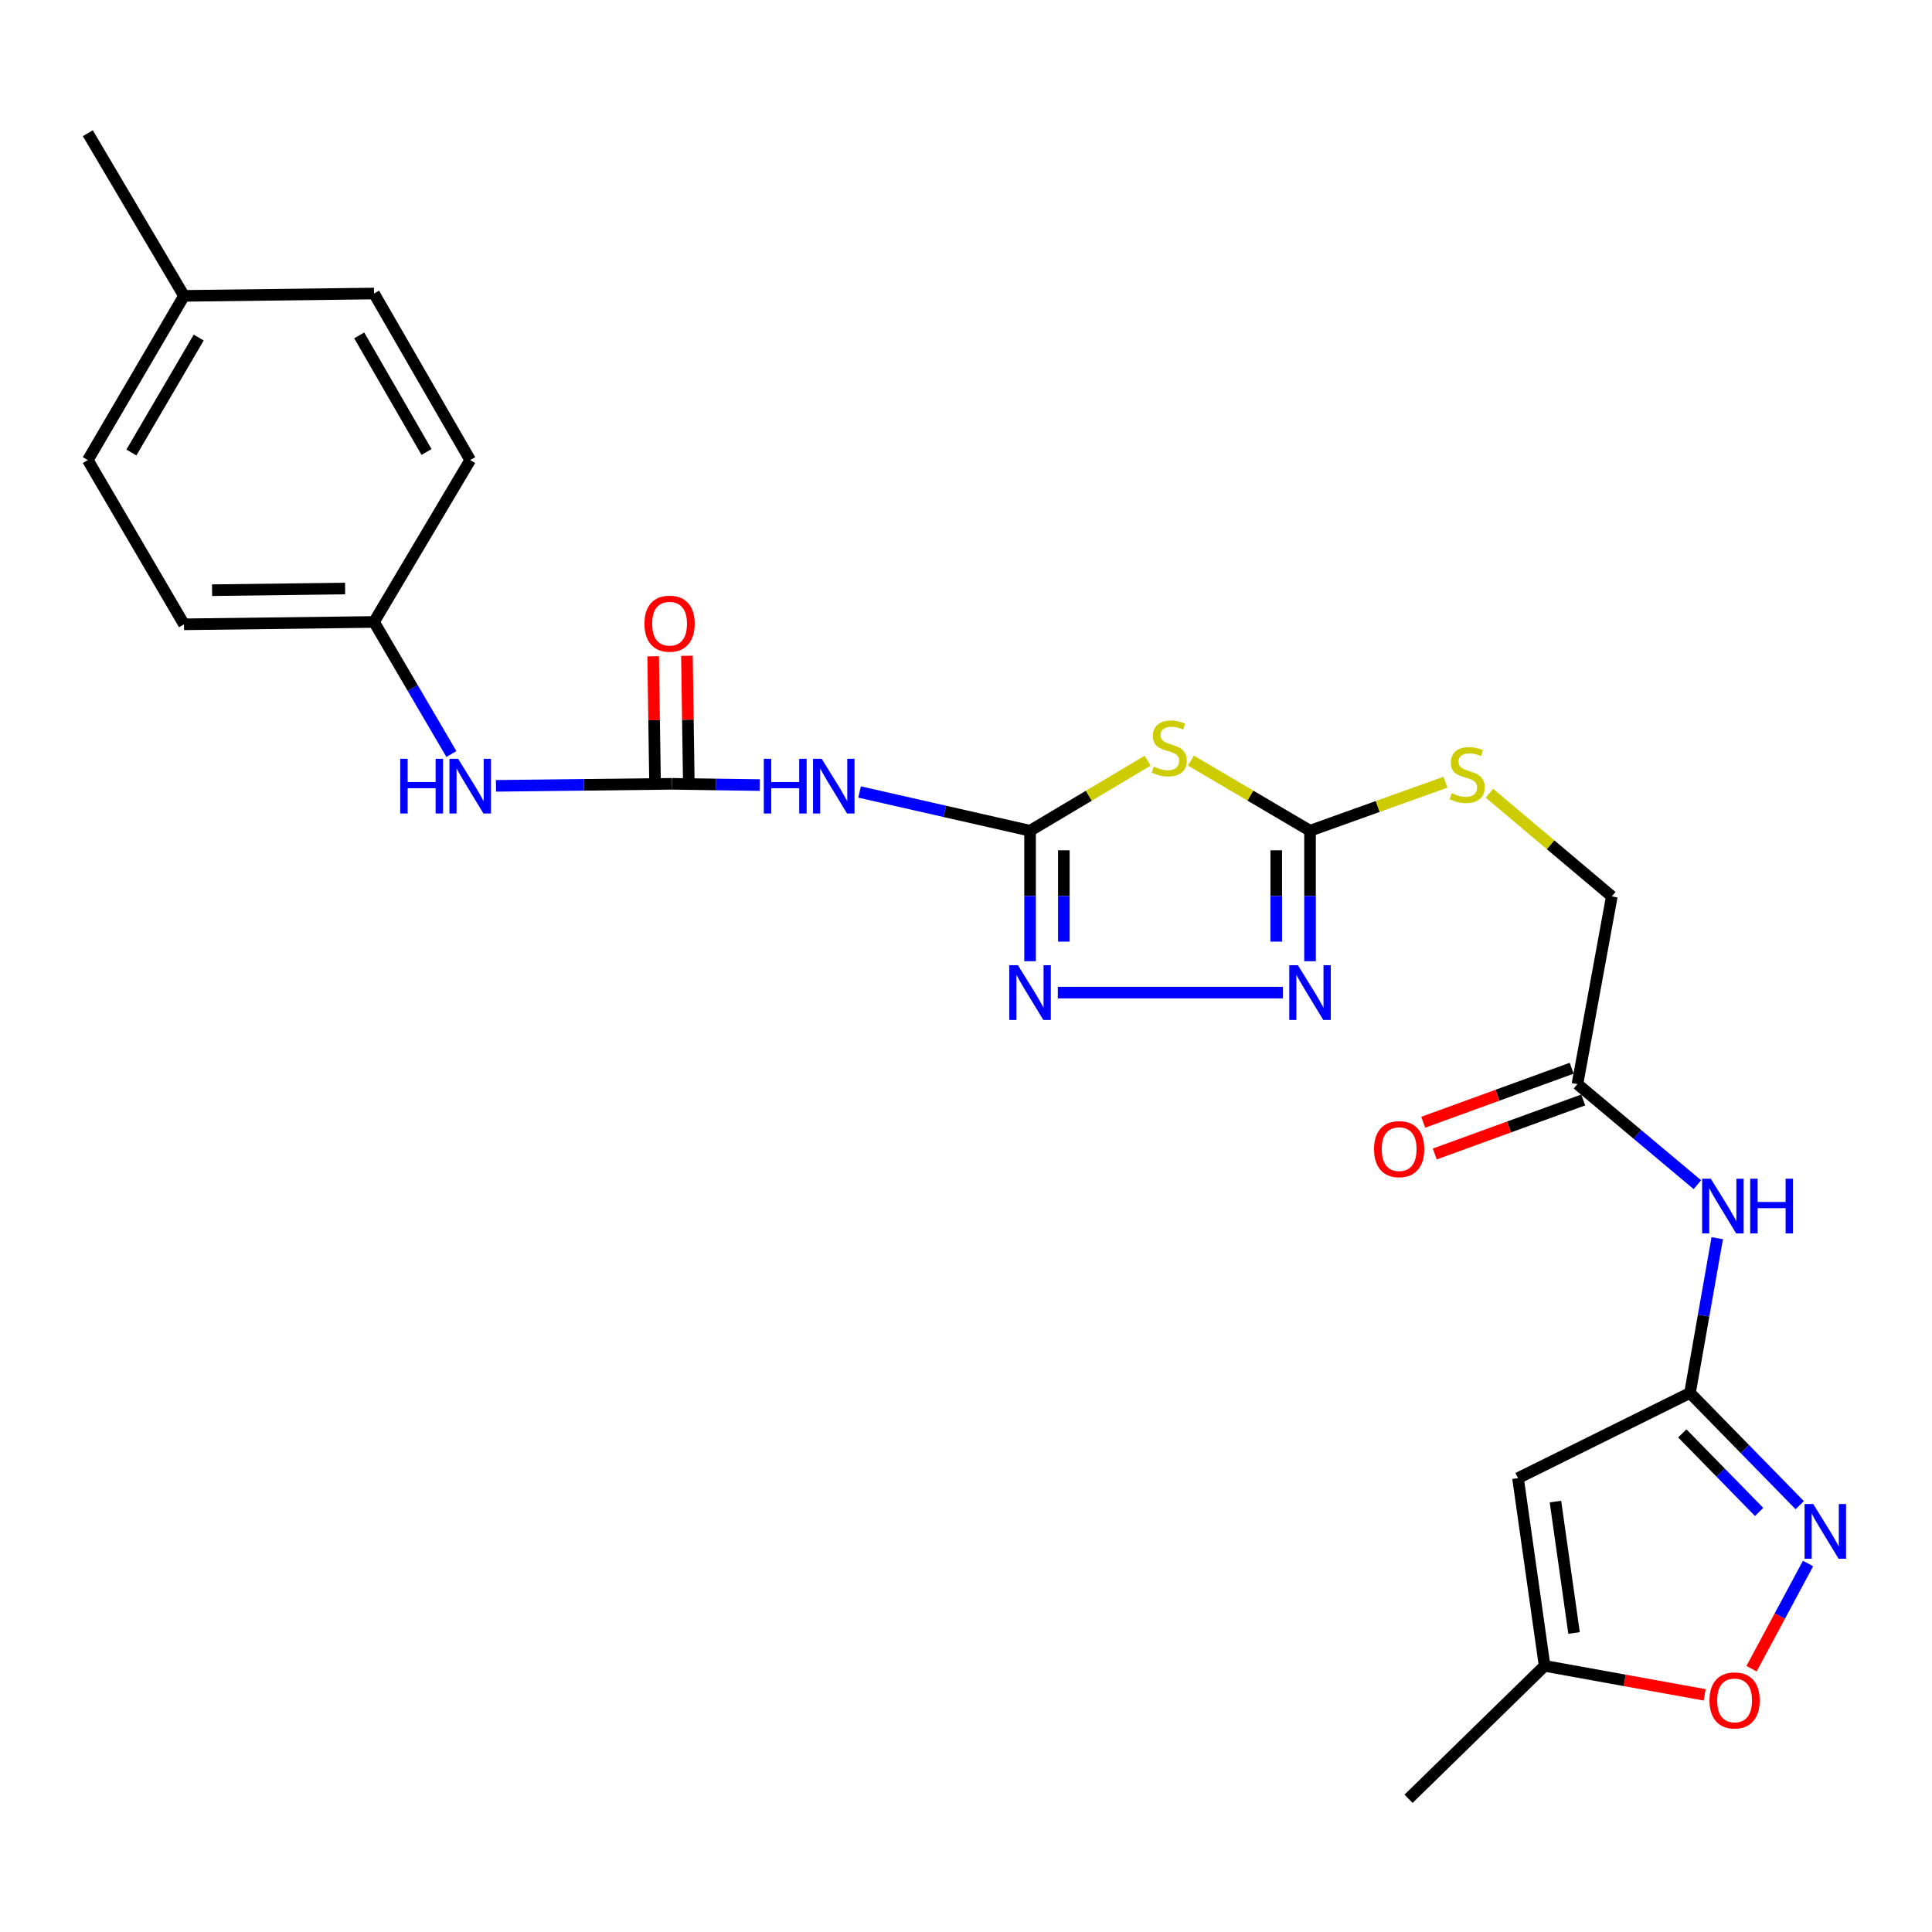 <?xml version='1.0' encoding='iso-8859-1'?>
<svg version='1.1' baseProfile='full'
              xmlns='http://www.w3.org/2000/svg'
                      xmlns:rdkit='http://www.rdkit.org/xml'
                      xmlns:xlink='http://www.w3.org/1999/xlink'
                  xml:space='preserve'
width='1000px' height='1000px' viewBox='0 0 1000 1000'>
<!-- END OF HEADER -->
<rect style='opacity:1.0;fill:#FFFFFF;stroke:none' width='1000' height='1000' x='0' y='0'> </rect>
<path class='bond-0' d='M 533.159,429.989 L 563.591,411.861' style='fill:none;fill-rule:evenodd;stroke:#000000;stroke-width:6px;stroke-linecap:butt;stroke-linejoin:miter;stroke-opacity:1' />
<path class='bond-0' d='M 563.591,411.861 L 594.023,393.732' style='fill:none;fill-rule:evenodd;stroke:#CCCC00;stroke-width:6px;stroke-linecap:butt;stroke-linejoin:miter;stroke-opacity:1' />
<path class='bond-2' d='M 533.159,429.989 L 533.159,463.753' style='fill:none;fill-rule:evenodd;stroke:#000000;stroke-width:6px;stroke-linecap:butt;stroke-linejoin:miter;stroke-opacity:1' />
<path class='bond-2' d='M 533.159,463.753 L 533.159,497.516' style='fill:none;fill-rule:evenodd;stroke:#0000FF;stroke-width:6px;stroke-linecap:butt;stroke-linejoin:miter;stroke-opacity:1' />
<path class='bond-2' d='M 550.64,440.118 L 550.64,463.753' style='fill:none;fill-rule:evenodd;stroke:#000000;stroke-width:6px;stroke-linecap:butt;stroke-linejoin:miter;stroke-opacity:1' />
<path class='bond-2' d='M 550.64,463.753 L 550.64,487.387' style='fill:none;fill-rule:evenodd;stroke:#0000FF;stroke-width:6px;stroke-linecap:butt;stroke-linejoin:miter;stroke-opacity:1' />
<path class='bond-4' d='M 533.159,429.989 L 489.035,419.963' style='fill:none;fill-rule:evenodd;stroke:#000000;stroke-width:6px;stroke-linecap:butt;stroke-linejoin:miter;stroke-opacity:1' />
<path class='bond-4' d='M 489.035,419.963 L 444.911,409.937' style='fill:none;fill-rule:evenodd;stroke:#0000FF;stroke-width:6px;stroke-linecap:butt;stroke-linejoin:miter;stroke-opacity:1' />
<path class='bond-1' d='M 616.393,393.667 L 647.229,411.828' style='fill:none;fill-rule:evenodd;stroke:#CCCC00;stroke-width:6px;stroke-linecap:butt;stroke-linejoin:miter;stroke-opacity:1' />
<path class='bond-1' d='M 647.229,411.828 L 678.065,429.989' style='fill:none;fill-rule:evenodd;stroke:#000000;stroke-width:6px;stroke-linecap:butt;stroke-linejoin:miter;stroke-opacity:1' />
<path class='bond-14' d='M 678.065,429.989 L 713.117,417.431' style='fill:none;fill-rule:evenodd;stroke:#000000;stroke-width:6px;stroke-linecap:butt;stroke-linejoin:miter;stroke-opacity:1' />
<path class='bond-14' d='M 713.117,417.431 L 748.169,404.872' style='fill:none;fill-rule:evenodd;stroke:#CCCC00;stroke-width:6px;stroke-linecap:butt;stroke-linejoin:miter;stroke-opacity:1' />
<path class='bond-26' d='M 678.065,429.989 L 678.065,463.753' style='fill:none;fill-rule:evenodd;stroke:#000000;stroke-width:6px;stroke-linecap:butt;stroke-linejoin:miter;stroke-opacity:1' />
<path class='bond-26' d='M 678.065,463.753 L 678.065,497.516' style='fill:none;fill-rule:evenodd;stroke:#0000FF;stroke-width:6px;stroke-linecap:butt;stroke-linejoin:miter;stroke-opacity:1' />
<path class='bond-26' d='M 660.584,440.118 L 660.584,463.753' style='fill:none;fill-rule:evenodd;stroke:#000000;stroke-width:6px;stroke-linecap:butt;stroke-linejoin:miter;stroke-opacity:1' />
<path class='bond-26' d='M 660.584,463.753 L 660.584,487.387' style='fill:none;fill-rule:evenodd;stroke:#0000FF;stroke-width:6px;stroke-linecap:butt;stroke-linejoin:miter;stroke-opacity:1' />
<path class='bond-3' d='M 547.522,513.771 L 664.061,513.771' style='fill:none;fill-rule:evenodd;stroke:#0000FF;stroke-width:6px;stroke-linecap:butt;stroke-linejoin:miter;stroke-opacity:1' />
<path class='bond-6' d='M 393.252,406.354 L 370.523,406.028' style='fill:none;fill-rule:evenodd;stroke:#0000FF;stroke-width:6px;stroke-linecap:butt;stroke-linejoin:miter;stroke-opacity:1' />
<path class='bond-6' d='M 370.523,406.028 L 347.795,405.701' style='fill:none;fill-rule:evenodd;stroke:#000000;stroke-width:6px;stroke-linecap:butt;stroke-linejoin:miter;stroke-opacity:1' />
<path class='bond-5' d='M 874.743,720.986 L 881.793,680.93' style='fill:none;fill-rule:evenodd;stroke:#000000;stroke-width:6px;stroke-linecap:butt;stroke-linejoin:miter;stroke-opacity:1' />
<path class='bond-5' d='M 881.793,680.93 L 888.843,640.875' style='fill:none;fill-rule:evenodd;stroke:#0000FF;stroke-width:6px;stroke-linecap:butt;stroke-linejoin:miter;stroke-opacity:1' />
<path class='bond-7' d='M 874.743,720.986 L 903.141,750.033' style='fill:none;fill-rule:evenodd;stroke:#000000;stroke-width:6px;stroke-linecap:butt;stroke-linejoin:miter;stroke-opacity:1' />
<path class='bond-7' d='M 903.141,750.033 L 931.538,779.081' style='fill:none;fill-rule:evenodd;stroke:#0000FF;stroke-width:6px;stroke-linecap:butt;stroke-linejoin:miter;stroke-opacity:1' />
<path class='bond-7' d='M 870.763,741.921 L 890.641,762.254' style='fill:none;fill-rule:evenodd;stroke:#000000;stroke-width:6px;stroke-linecap:butt;stroke-linejoin:miter;stroke-opacity:1' />
<path class='bond-7' d='M 890.641,762.254 L 910.519,782.587' style='fill:none;fill-rule:evenodd;stroke:#0000FF;stroke-width:6px;stroke-linecap:butt;stroke-linejoin:miter;stroke-opacity:1' />
<path class='bond-8' d='M 874.743,720.986 L 785.717,765.086' style='fill:none;fill-rule:evenodd;stroke:#000000;stroke-width:6px;stroke-linecap:butt;stroke-linejoin:miter;stroke-opacity:1' />
<path class='bond-13' d='M 347.795,405.701 L 302.261,406.226' style='fill:none;fill-rule:evenodd;stroke:#000000;stroke-width:6px;stroke-linecap:butt;stroke-linejoin:miter;stroke-opacity:1' />
<path class='bond-13' d='M 302.261,406.226 L 256.727,406.751' style='fill:none;fill-rule:evenodd;stroke:#0000FF;stroke-width:6px;stroke-linecap:butt;stroke-linejoin:miter;stroke-opacity:1' />
<path class='bond-15' d='M 356.534,405.572 L 356.046,372.506' style='fill:none;fill-rule:evenodd;stroke:#000000;stroke-width:6px;stroke-linecap:butt;stroke-linejoin:miter;stroke-opacity:1' />
<path class='bond-15' d='M 356.046,372.506 L 355.559,339.441' style='fill:none;fill-rule:evenodd;stroke:#FF0000;stroke-width:6px;stroke-linecap:butt;stroke-linejoin:miter;stroke-opacity:1' />
<path class='bond-15' d='M 339.055,405.83 L 338.567,372.764' style='fill:none;fill-rule:evenodd;stroke:#000000;stroke-width:6px;stroke-linecap:butt;stroke-linejoin:miter;stroke-opacity:1' />
<path class='bond-15' d='M 338.567,372.764 L 338.08,339.698' style='fill:none;fill-rule:evenodd;stroke:#FF0000;stroke-width:6px;stroke-linecap:butt;stroke-linejoin:miter;stroke-opacity:1' />
<path class='bond-10' d='M 935.843,809.269 L 921.217,836.496' style='fill:none;fill-rule:evenodd;stroke:#0000FF;stroke-width:6px;stroke-linecap:butt;stroke-linejoin:miter;stroke-opacity:1' />
<path class='bond-10' d='M 921.217,836.496 L 906.59,863.723' style='fill:none;fill-rule:evenodd;stroke:#FF0000;stroke-width:6px;stroke-linecap:butt;stroke-linejoin:miter;stroke-opacity:1' />
<path class='bond-11' d='M 785.717,765.086 L 799.488,862.251' style='fill:none;fill-rule:evenodd;stroke:#000000;stroke-width:6px;stroke-linecap:butt;stroke-linejoin:miter;stroke-opacity:1' />
<path class='bond-11' d='M 805.091,777.208 L 814.731,845.223' style='fill:none;fill-rule:evenodd;stroke:#000000;stroke-width:6px;stroke-linecap:butt;stroke-linejoin:miter;stroke-opacity:1' />
<path class='bond-9' d='M 878.571,613.193 L 847.527,587.159' style='fill:none;fill-rule:evenodd;stroke:#0000FF;stroke-width:6px;stroke-linecap:butt;stroke-linejoin:miter;stroke-opacity:1' />
<path class='bond-9' d='M 847.527,587.159 L 816.484,561.124' style='fill:none;fill-rule:evenodd;stroke:#000000;stroke-width:6px;stroke-linecap:butt;stroke-linejoin:miter;stroke-opacity:1' />
<path class='bond-28' d='M 882.32,877.246 L 840.904,869.748' style='fill:none;fill-rule:evenodd;stroke:#FF0000;stroke-width:6px;stroke-linecap:butt;stroke-linejoin:miter;stroke-opacity:1' />
<path class='bond-28' d='M 840.904,869.748 L 799.488,862.251' style='fill:none;fill-rule:evenodd;stroke:#000000;stroke-width:6px;stroke-linecap:butt;stroke-linejoin:miter;stroke-opacity:1' />
<path class='bond-24' d='M 799.488,862.251 L 729.06,931.047' style='fill:none;fill-rule:evenodd;stroke:#000000;stroke-width:6px;stroke-linecap:butt;stroke-linejoin:miter;stroke-opacity:1' />
<path class='bond-12' d='M 816.484,561.124 L 834.275,463.98' style='fill:none;fill-rule:evenodd;stroke:#000000;stroke-width:6px;stroke-linecap:butt;stroke-linejoin:miter;stroke-opacity:1' />
<path class='bond-16' d='M 813.495,552.911 L 775.078,566.89' style='fill:none;fill-rule:evenodd;stroke:#000000;stroke-width:6px;stroke-linecap:butt;stroke-linejoin:miter;stroke-opacity:1' />
<path class='bond-16' d='M 775.078,566.89 L 736.661,580.87' style='fill:none;fill-rule:evenodd;stroke:#FF0000;stroke-width:6px;stroke-linecap:butt;stroke-linejoin:miter;stroke-opacity:1' />
<path class='bond-16' d='M 819.472,569.338 L 781.056,583.317' style='fill:none;fill-rule:evenodd;stroke:#000000;stroke-width:6px;stroke-linecap:butt;stroke-linejoin:miter;stroke-opacity:1' />
<path class='bond-16' d='M 781.056,583.317 L 742.639,597.297' style='fill:none;fill-rule:evenodd;stroke:#FF0000;stroke-width:6px;stroke-linecap:butt;stroke-linejoin:miter;stroke-opacity:1' />
<path class='bond-18' d='M 233.639,390.283 L 213.617,356.101' style='fill:none;fill-rule:evenodd;stroke:#0000FF;stroke-width:6px;stroke-linecap:butt;stroke-linejoin:miter;stroke-opacity:1' />
<path class='bond-18' d='M 213.617,356.101 L 193.595,321.919' style='fill:none;fill-rule:evenodd;stroke:#000000;stroke-width:6px;stroke-linecap:butt;stroke-linejoin:miter;stroke-opacity:1' />
<path class='bond-17' d='M 770.937,410.567 L 802.606,437.273' style='fill:none;fill-rule:evenodd;stroke:#CCCC00;stroke-width:6px;stroke-linecap:butt;stroke-linejoin:miter;stroke-opacity:1' />
<path class='bond-17' d='M 802.606,437.273 L 834.275,463.98' style='fill:none;fill-rule:evenodd;stroke:#000000;stroke-width:6px;stroke-linecap:butt;stroke-linejoin:miter;stroke-opacity:1' />
<path class='bond-20' d='M 193.595,321.919 L 243.376,238.138' style='fill:none;fill-rule:evenodd;stroke:#000000;stroke-width:6px;stroke-linecap:butt;stroke-linejoin:miter;stroke-opacity:1' />
<path class='bond-21' d='M 193.595,321.919 L 95.236,323.143' style='fill:none;fill-rule:evenodd;stroke:#000000;stroke-width:6px;stroke-linecap:butt;stroke-linejoin:miter;stroke-opacity:1' />
<path class='bond-21' d='M 178.623,304.623 L 109.772,305.48' style='fill:none;fill-rule:evenodd;stroke:#000000;stroke-width:6px;stroke-linecap:butt;stroke-linejoin:miter;stroke-opacity:1' />
<path class='bond-19' d='M 95.236,153.142 L 45.455,238.138' style='fill:none;fill-rule:evenodd;stroke:#000000;stroke-width:6px;stroke-linecap:butt;stroke-linejoin:miter;stroke-opacity:1' />
<path class='bond-19' d='M 102.853,174.726 L 68.006,234.223' style='fill:none;fill-rule:evenodd;stroke:#000000;stroke-width:6px;stroke-linecap:butt;stroke-linejoin:miter;stroke-opacity:1' />
<path class='bond-25' d='M 95.236,153.142 L 45.455,68.953' style='fill:none;fill-rule:evenodd;stroke:#000000;stroke-width:6px;stroke-linecap:butt;stroke-linejoin:miter;stroke-opacity:1' />
<path class='bond-27' d='M 95.236,153.142 L 193.595,151.928' style='fill:none;fill-rule:evenodd;stroke:#000000;stroke-width:6px;stroke-linecap:butt;stroke-linejoin:miter;stroke-opacity:1' />
<path class='bond-23' d='M 243.376,238.138 L 193.595,151.928' style='fill:none;fill-rule:evenodd;stroke:#000000;stroke-width:6px;stroke-linecap:butt;stroke-linejoin:miter;stroke-opacity:1' />
<path class='bond-23' d='M 220.771,233.948 L 185.924,173.601' style='fill:none;fill-rule:evenodd;stroke:#000000;stroke-width:6px;stroke-linecap:butt;stroke-linejoin:miter;stroke-opacity:1' />
<path class='bond-22' d='M 95.236,323.143 L 45.455,238.138' style='fill:none;fill-rule:evenodd;stroke:#000000;stroke-width:6px;stroke-linecap:butt;stroke-linejoin:miter;stroke-opacity:1' />
<path  class='atom-1' d='M 597.199 396.794
Q 597.519 396.914, 598.839 397.474
Q 600.159 398.034, 601.599 398.394
Q 603.079 398.714, 604.519 398.714
Q 607.199 398.714, 608.759 397.434
Q 610.319 396.114, 610.319 393.834
Q 610.319 392.274, 609.519 391.314
Q 608.759 390.354, 607.559 389.834
Q 606.359 389.314, 604.359 388.714
Q 601.839 387.954, 600.319 387.234
Q 598.839 386.514, 597.759 384.994
Q 596.719 383.474, 596.719 380.914
Q 596.719 377.354, 599.119 375.154
Q 601.559 372.954, 606.359 372.954
Q 609.639 372.954, 613.359 374.514
L 612.439 377.594
Q 609.039 376.194, 606.479 376.194
Q 603.719 376.194, 602.199 377.354
Q 600.679 378.474, 600.719 380.434
Q 600.719 381.954, 601.479 382.874
Q 602.279 383.794, 603.399 384.314
Q 604.559 384.834, 606.479 385.434
Q 609.039 386.234, 610.559 387.034
Q 612.079 387.834, 613.159 389.474
Q 614.279 391.074, 614.279 393.834
Q 614.279 397.754, 611.639 399.874
Q 609.039 401.954, 604.679 401.954
Q 602.159 401.954, 600.239 401.394
Q 598.359 400.874, 596.119 399.954
L 597.199 396.794
' fill='#CCCC00'/>
<path  class='atom-3' d='M 526.899 499.611
L 536.179 514.611
Q 537.099 516.091, 538.579 518.771
Q 540.059 521.451, 540.139 521.611
L 540.139 499.611
L 543.899 499.611
L 543.899 527.931
L 540.019 527.931
L 530.059 511.531
Q 528.899 509.611, 527.659 507.411
Q 526.459 505.211, 526.099 504.531
L 526.099 527.931
L 522.419 527.931
L 522.419 499.611
L 526.899 499.611
' fill='#0000FF'/>
<path  class='atom-4' d='M 671.805 499.611
L 681.085 514.611
Q 682.005 516.091, 683.485 518.771
Q 684.965 521.451, 685.045 521.611
L 685.045 499.611
L 688.805 499.611
L 688.805 527.931
L 684.925 527.931
L 674.965 511.531
Q 673.805 509.611, 672.565 507.411
Q 671.365 505.211, 671.005 504.531
L 671.005 527.931
L 667.325 527.931
L 667.325 499.611
L 671.805 499.611
' fill='#0000FF'/>
<path  class='atom-5' d='M 395.346 392.745
L 399.186 392.745
L 399.186 404.785
L 413.666 404.785
L 413.666 392.745
L 417.506 392.745
L 417.506 421.065
L 413.666 421.065
L 413.666 407.985
L 399.186 407.985
L 399.186 421.065
L 395.346 421.065
L 395.346 392.745
' fill='#0000FF'/>
<path  class='atom-5' d='M 425.306 392.745
L 434.586 407.745
Q 435.506 409.225, 436.986 411.905
Q 438.466 414.585, 438.546 414.745
L 438.546 392.745
L 442.306 392.745
L 442.306 421.065
L 438.426 421.065
L 428.466 404.665
Q 427.306 402.745, 426.066 400.545
Q 424.866 398.345, 424.506 397.665
L 424.506 421.065
L 420.826 421.065
L 420.826 392.745
L 425.306 392.745
' fill='#0000FF'/>
<path  class='atom-8' d='M 938.523 778.468
L 947.803 793.468
Q 948.723 794.948, 950.203 797.628
Q 951.683 800.308, 951.763 800.468
L 951.763 778.468
L 955.523 778.468
L 955.523 806.788
L 951.643 806.788
L 941.683 790.388
Q 940.523 788.468, 939.283 786.268
Q 938.083 784.068, 937.723 783.388
L 937.723 806.788
L 934.043 806.788
L 934.043 778.468
L 938.523 778.468
' fill='#0000FF'/>
<path  class='atom-10' d='M 885.508 610.099
L 894.788 625.099
Q 895.708 626.579, 897.188 629.259
Q 898.668 631.939, 898.748 632.099
L 898.748 610.099
L 902.508 610.099
L 902.508 638.419
L 898.628 638.419
L 888.668 622.019
Q 887.508 620.099, 886.268 617.899
Q 885.068 615.699, 884.708 615.019
L 884.708 638.419
L 881.028 638.419
L 881.028 610.099
L 885.508 610.099
' fill='#0000FF'/>
<path  class='atom-10' d='M 905.908 610.099
L 909.748 610.099
L 909.748 622.139
L 924.228 622.139
L 924.228 610.099
L 928.068 610.099
L 928.068 638.419
L 924.228 638.419
L 924.228 625.339
L 909.748 625.339
L 909.748 638.419
L 905.908 638.419
L 905.908 610.099
' fill='#0000FF'/>
<path  class='atom-11' d='M 884.818 880.132
Q 884.818 873.332, 888.178 869.532
Q 891.538 865.732, 897.818 865.732
Q 904.098 865.732, 907.458 869.532
Q 910.818 873.332, 910.818 880.132
Q 910.818 887.012, 907.418 890.932
Q 904.018 894.812, 897.818 894.812
Q 891.578 894.812, 888.178 890.932
Q 884.818 887.052, 884.818 880.132
M 897.818 891.612
Q 902.138 891.612, 904.458 888.732
Q 906.818 885.812, 906.818 880.132
Q 906.818 874.572, 904.458 871.772
Q 902.138 868.932, 897.818 868.932
Q 893.498 868.932, 891.138 871.732
Q 888.818 874.532, 888.818 880.132
Q 888.818 885.852, 891.138 888.732
Q 893.498 891.612, 897.818 891.612
' fill='#FF0000'/>
<path  class='atom-14' d='M 207.156 392.745
L 210.996 392.745
L 210.996 404.785
L 225.476 404.785
L 225.476 392.745
L 229.316 392.745
L 229.316 421.065
L 225.476 421.065
L 225.476 407.985
L 210.996 407.985
L 210.996 421.065
L 207.156 421.065
L 207.156 392.745
' fill='#0000FF'/>
<path  class='atom-14' d='M 237.116 392.745
L 246.396 407.745
Q 247.316 409.225, 248.796 411.905
Q 250.276 414.585, 250.356 414.745
L 250.356 392.745
L 254.116 392.745
L 254.116 421.065
L 250.236 421.065
L 240.276 404.665
Q 239.116 402.745, 237.876 400.545
Q 236.676 398.345, 236.316 397.665
L 236.316 421.065
L 232.636 421.065
L 232.636 392.745
L 237.116 392.745
' fill='#0000FF'/>
<path  class='atom-15' d='M 751.409 410.565
Q 751.729 410.685, 753.049 411.245
Q 754.369 411.805, 755.809 412.165
Q 757.289 412.485, 758.729 412.485
Q 761.409 412.485, 762.969 411.205
Q 764.529 409.885, 764.529 407.605
Q 764.529 406.045, 763.729 405.085
Q 762.969 404.125, 761.769 403.605
Q 760.569 403.085, 758.569 402.485
Q 756.049 401.725, 754.529 401.005
Q 753.049 400.285, 751.969 398.765
Q 750.929 397.245, 750.929 394.685
Q 750.929 391.125, 753.329 388.925
Q 755.769 386.725, 760.569 386.725
Q 763.849 386.725, 767.569 388.285
L 766.649 391.365
Q 763.249 389.965, 760.689 389.965
Q 757.929 389.965, 756.409 391.125
Q 754.889 392.245, 754.929 394.205
Q 754.929 395.725, 755.689 396.645
Q 756.489 397.565, 757.609 398.085
Q 758.769 398.605, 760.689 399.205
Q 763.249 400.005, 764.769 400.805
Q 766.289 401.605, 767.369 403.245
Q 768.489 404.845, 768.489 407.605
Q 768.489 411.525, 765.849 413.645
Q 763.249 415.725, 758.889 415.725
Q 756.369 415.725, 754.449 415.165
Q 752.569 414.645, 750.329 413.725
L 751.409 410.565
' fill='#CCCC00'/>
<path  class='atom-16' d='M 333.571 322.815
Q 333.571 316.015, 336.931 312.215
Q 340.291 308.415, 346.571 308.415
Q 352.851 308.415, 356.211 312.215
Q 359.571 316.015, 359.571 322.815
Q 359.571 329.695, 356.171 333.615
Q 352.771 337.495, 346.571 337.495
Q 340.331 337.495, 336.931 333.615
Q 333.571 329.735, 333.571 322.815
M 346.571 334.295
Q 350.891 334.295, 353.211 331.415
Q 355.571 328.495, 355.571 322.815
Q 355.571 317.255, 353.211 314.455
Q 350.891 311.615, 346.571 311.615
Q 342.251 311.615, 339.891 314.415
Q 337.571 317.215, 337.571 322.815
Q 337.571 328.535, 339.891 331.415
Q 342.251 334.295, 346.571 334.295
' fill='#FF0000'/>
<path  class='atom-17' d='M 711.195 594.787
Q 711.195 587.987, 714.555 584.187
Q 717.915 580.387, 724.195 580.387
Q 730.475 580.387, 733.835 584.187
Q 737.195 587.987, 737.195 594.787
Q 737.195 601.667, 733.795 605.587
Q 730.395 609.467, 724.195 609.467
Q 717.955 609.467, 714.555 605.587
Q 711.195 601.707, 711.195 594.787
M 724.195 606.267
Q 728.515 606.267, 730.835 603.387
Q 733.195 600.467, 733.195 594.787
Q 733.195 589.227, 730.835 586.427
Q 728.515 583.587, 724.195 583.587
Q 719.875 583.587, 717.515 586.387
Q 715.195 589.187, 715.195 594.787
Q 715.195 600.507, 717.515 603.387
Q 719.875 606.267, 724.195 606.267
' fill='#FF0000'/>
</svg>
